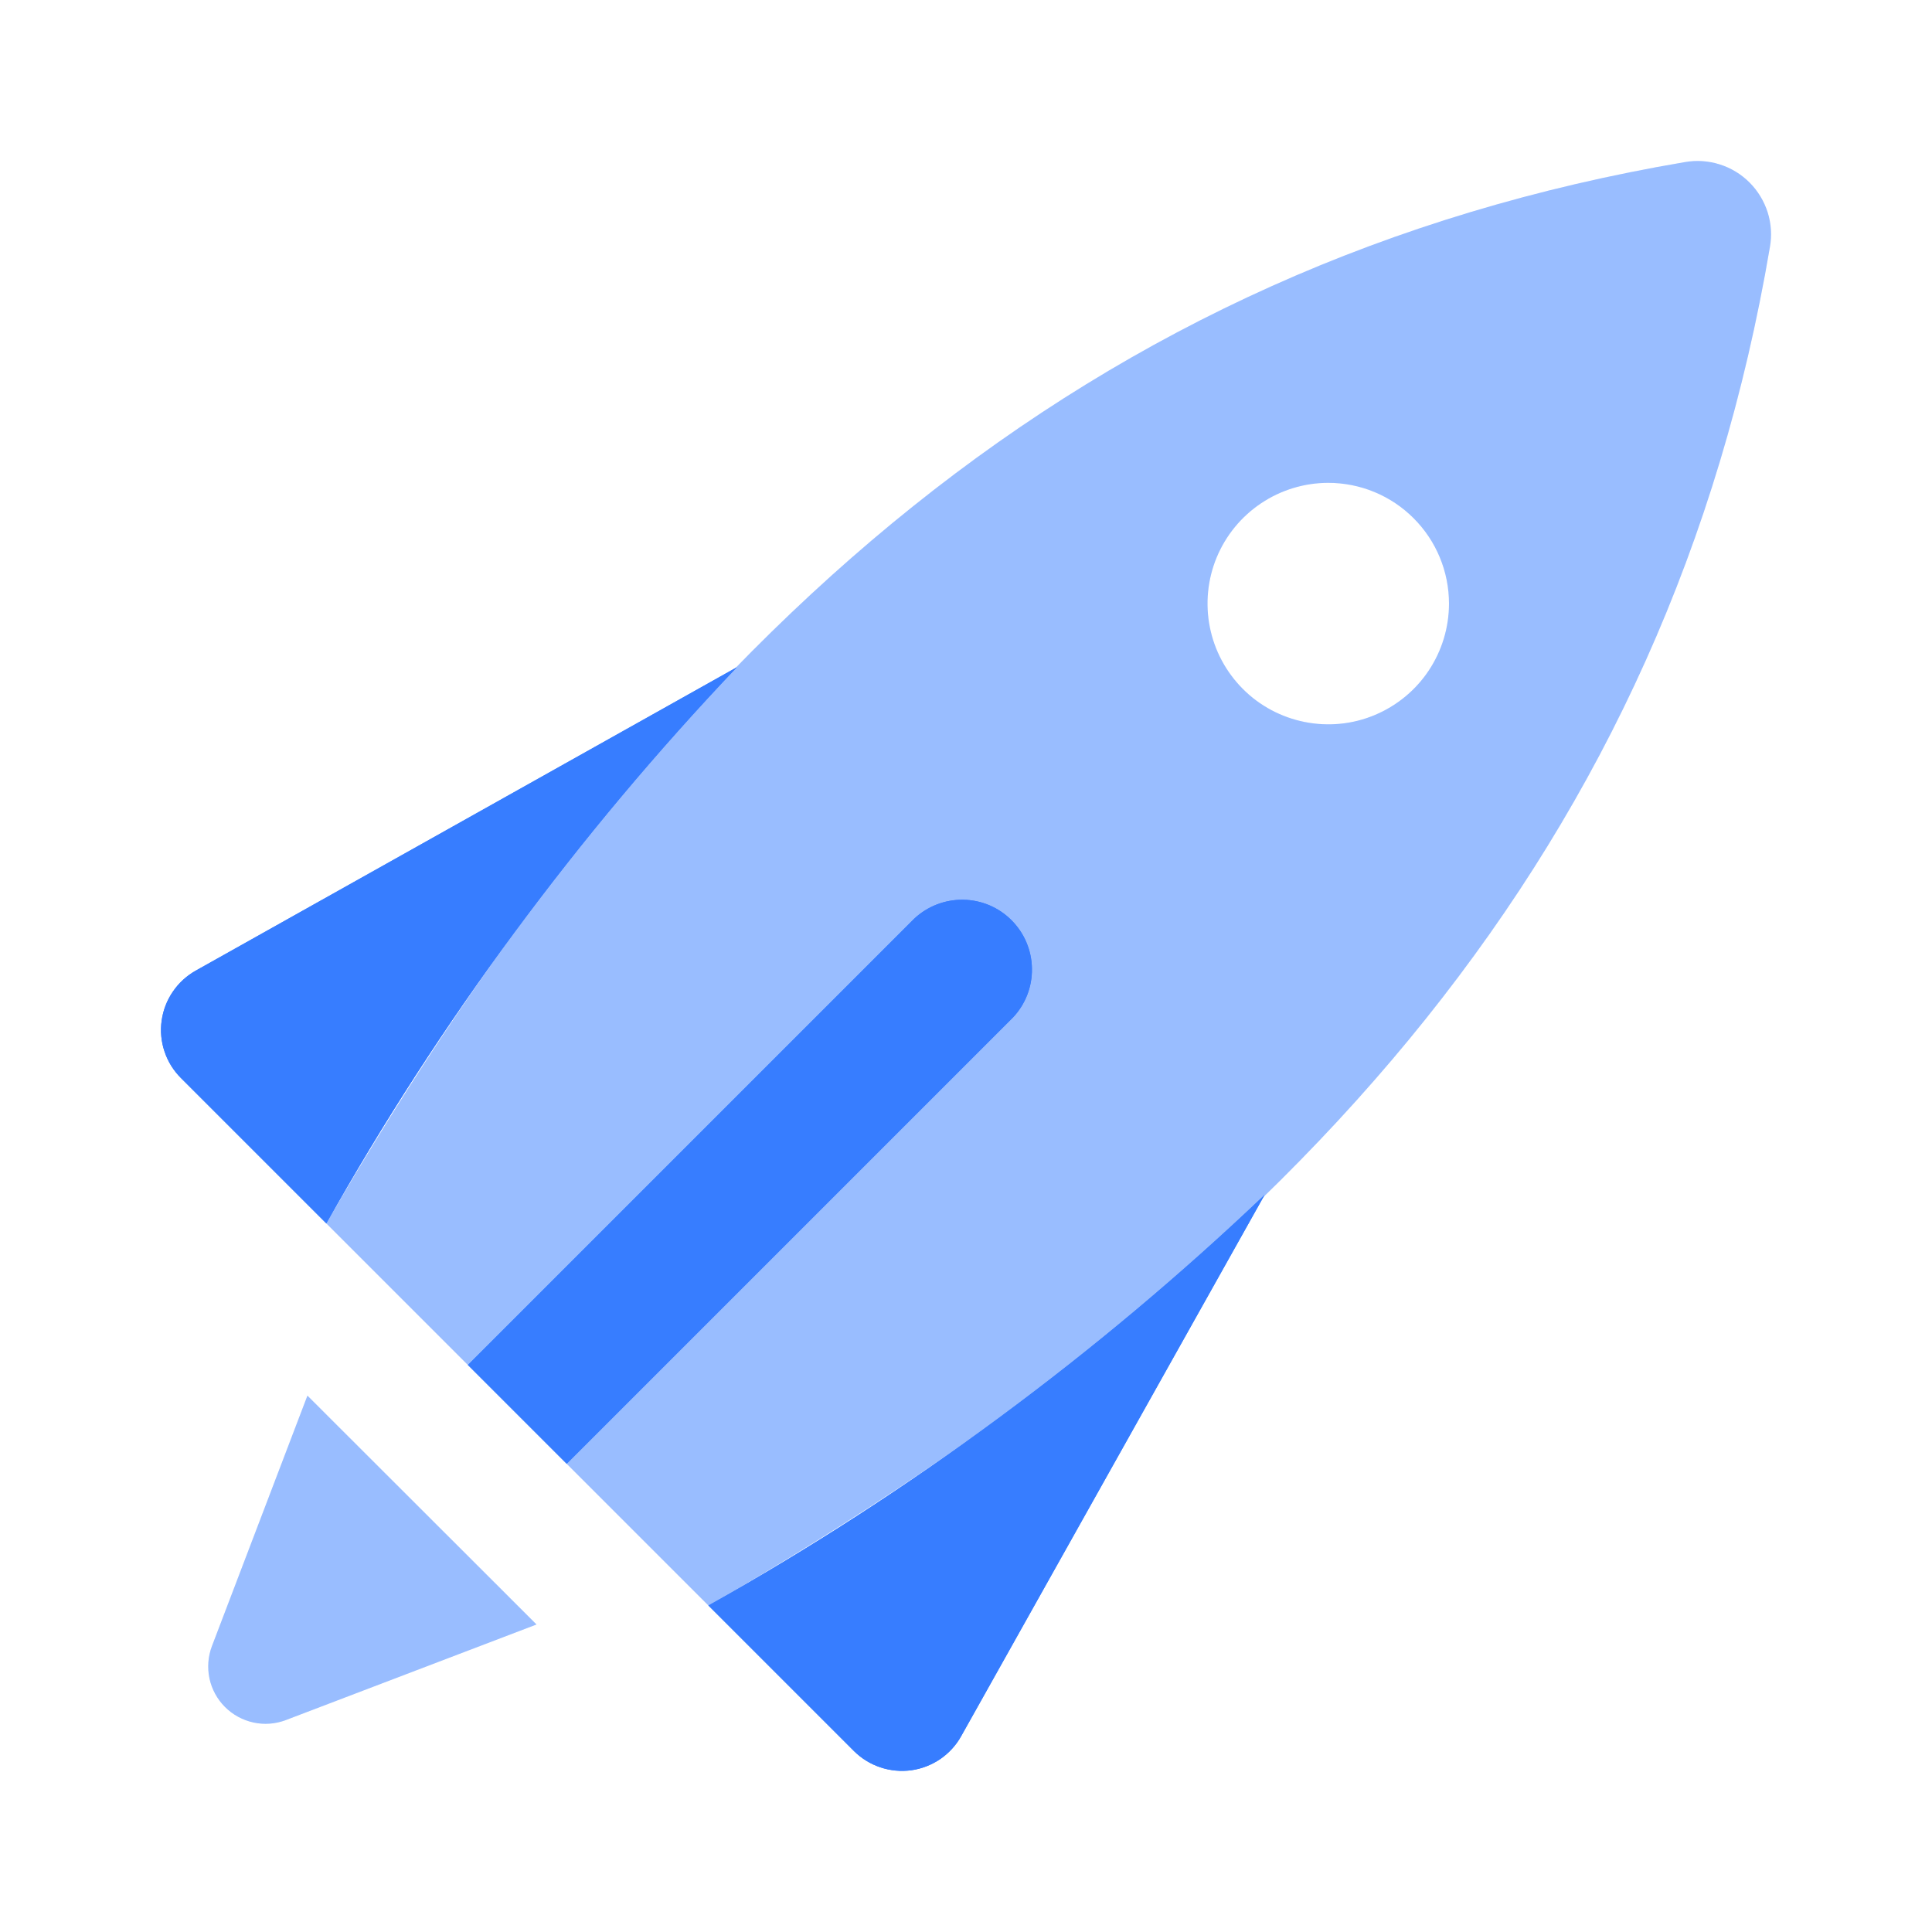<svg width="50" height="50" viewBox="0 0 24 24" fill="none" xmlns="http://www.w3.org/2000/svg">
								<path opacity="0.3" d="M4.054 15.198C8.345 7.768 13.578 3.263 20.928 2.014C21.073 1.988 21.222 1.998 21.362 2.042C21.502 2.086 21.629 2.163 21.733 2.267C21.837 2.371 21.914 2.498 21.959 2.639C22.003 2.779 22.012 2.928 21.986 3.072C20.737 10.422 16.232 15.655 8.802 19.946L4.054 15.198ZM3.819 17.337L2.633 20.448C2.584 20.576 2.574 20.716 2.602 20.851C2.631 20.985 2.698 21.108 2.795 21.205C2.892 21.302 3.015 21.369 3.15 21.398C3.284 21.427 3.424 21.416 3.552 21.367L6.665 20.18L3.819 17.337ZM16.5 5.998C16.204 5.998 15.914 6.086 15.667 6.251C15.42 6.416 15.228 6.65 15.114 6.924C15.001 7.198 14.971 7.5 15.029 7.791C15.087 8.082 15.23 8.349 15.44 8.559C15.649 8.769 15.917 8.911 16.208 8.969C16.499 9.027 16.8 8.998 17.074 8.884C17.348 8.77 17.583 8.578 17.747 8.332C17.912 8.085 18 7.795 18 7.498C18 7.1 17.842 6.719 17.561 6.438C17.28 6.156 16.898 5.998 16.5 5.998Z" fill="#377DFF"></path>
								<path d="M4.054 15.198L2.247 13.391C2.155 13.299 2.085 13.187 2.044 13.063C2.002 12.94 1.99 12.808 2.008 12.679C2.026 12.55 2.073 12.427 2.147 12.319C2.22 12.211 2.318 12.122 2.431 12.058L9.153 8.289C7.174 10.372 5.461 12.693 4.054 15.198V15.198ZM8.8 19.944L10.607 21.751C10.699 21.843 10.812 21.913 10.935 21.954C11.059 21.996 11.19 22.008 11.319 21.991C11.449 21.973 11.572 21.925 11.68 21.852C11.787 21.778 11.877 21.681 11.94 21.567L15.709 14.844C13.627 16.825 11.306 18.538 8.8 19.944V19.944ZM7.04 18.183L12.583 12.64C12.738 12.476 12.823 12.258 12.819 12.032C12.816 11.806 12.725 11.591 12.565 11.431C12.406 11.271 12.19 11.18 11.964 11.177C11.739 11.174 11.521 11.258 11.356 11.413L5.813 16.956L7.04 18.183Z" fill="#377DFF"></path>
                                <path opacity="0.3" d="M4.054 15.198C8.345 7.768 13.578 3.263 20.928 2.014C21.073 1.988 21.222 1.998 21.362 2.042C21.502 2.086 21.629 2.163 21.733 2.267C21.837 2.371 21.914 2.498 21.959 2.639C22.003 2.779 22.012 2.928 21.986 3.072C20.737 10.422 16.232 15.655 8.802 19.946L4.054 15.198ZM3.819 17.337L2.633 20.448C2.584 20.576 2.574 20.716 2.602 20.851C2.631 20.985 2.698 21.108 2.795 21.205C2.892 21.302 3.015 21.369 3.15 21.398C3.284 21.427 3.424 21.416 3.552 21.367L6.665 20.18L3.819 17.337ZM16.5 5.998C16.204 5.998 15.914 6.086 15.667 6.251C15.42 6.416 15.228 6.65 15.114 6.924C15.001 7.198 14.971 7.5 15.029 7.791C15.087 8.082 15.23 8.349 15.44 8.559C15.649 8.769 15.917 8.911 16.208 8.969C16.499 9.027 16.8 8.998 17.074 8.884C17.348 8.77 17.583 8.578 17.747 8.332C17.912 8.085 18 7.795 18 7.498C18 7.1 17.842 6.719 17.561 6.438C17.28 6.156 16.898 5.998 16.5 5.998Z" fill="#377DFF"></path>
                                <path d="M4.054 15.198L2.247 13.391C2.155 13.299 2.085 13.187 2.044 13.063C2.002 12.94 1.99 12.808 2.008 12.679C2.026 12.55 2.073 12.427 2.147 12.319C2.22 12.211 2.318 12.122 2.431 12.058L9.153 8.289C7.174 10.372 5.461 12.693 4.054 15.198V15.198ZM8.8 19.944L10.607 21.751C10.699 21.843 10.812 21.913 10.935 21.954C11.059 21.996 11.19 22.008 11.319 21.991C11.449 21.973 11.572 21.925 11.68 21.852C11.787 21.778 11.877 21.681 11.94 21.567L15.709 14.844C13.627 16.825 11.306 18.538 8.8 19.944V19.944ZM7.04 18.183L12.583 12.64C12.738 12.476 12.823 12.258 12.819 12.032C12.816 11.806 12.725 11.591 12.565 11.431C12.406 11.271 12.19 11.18 11.964 11.177C11.739 11.174 11.521 11.258 11.356 11.413L5.813 16.956L7.04 18.183Z" fill="#377DFF"></path>
							</svg>
